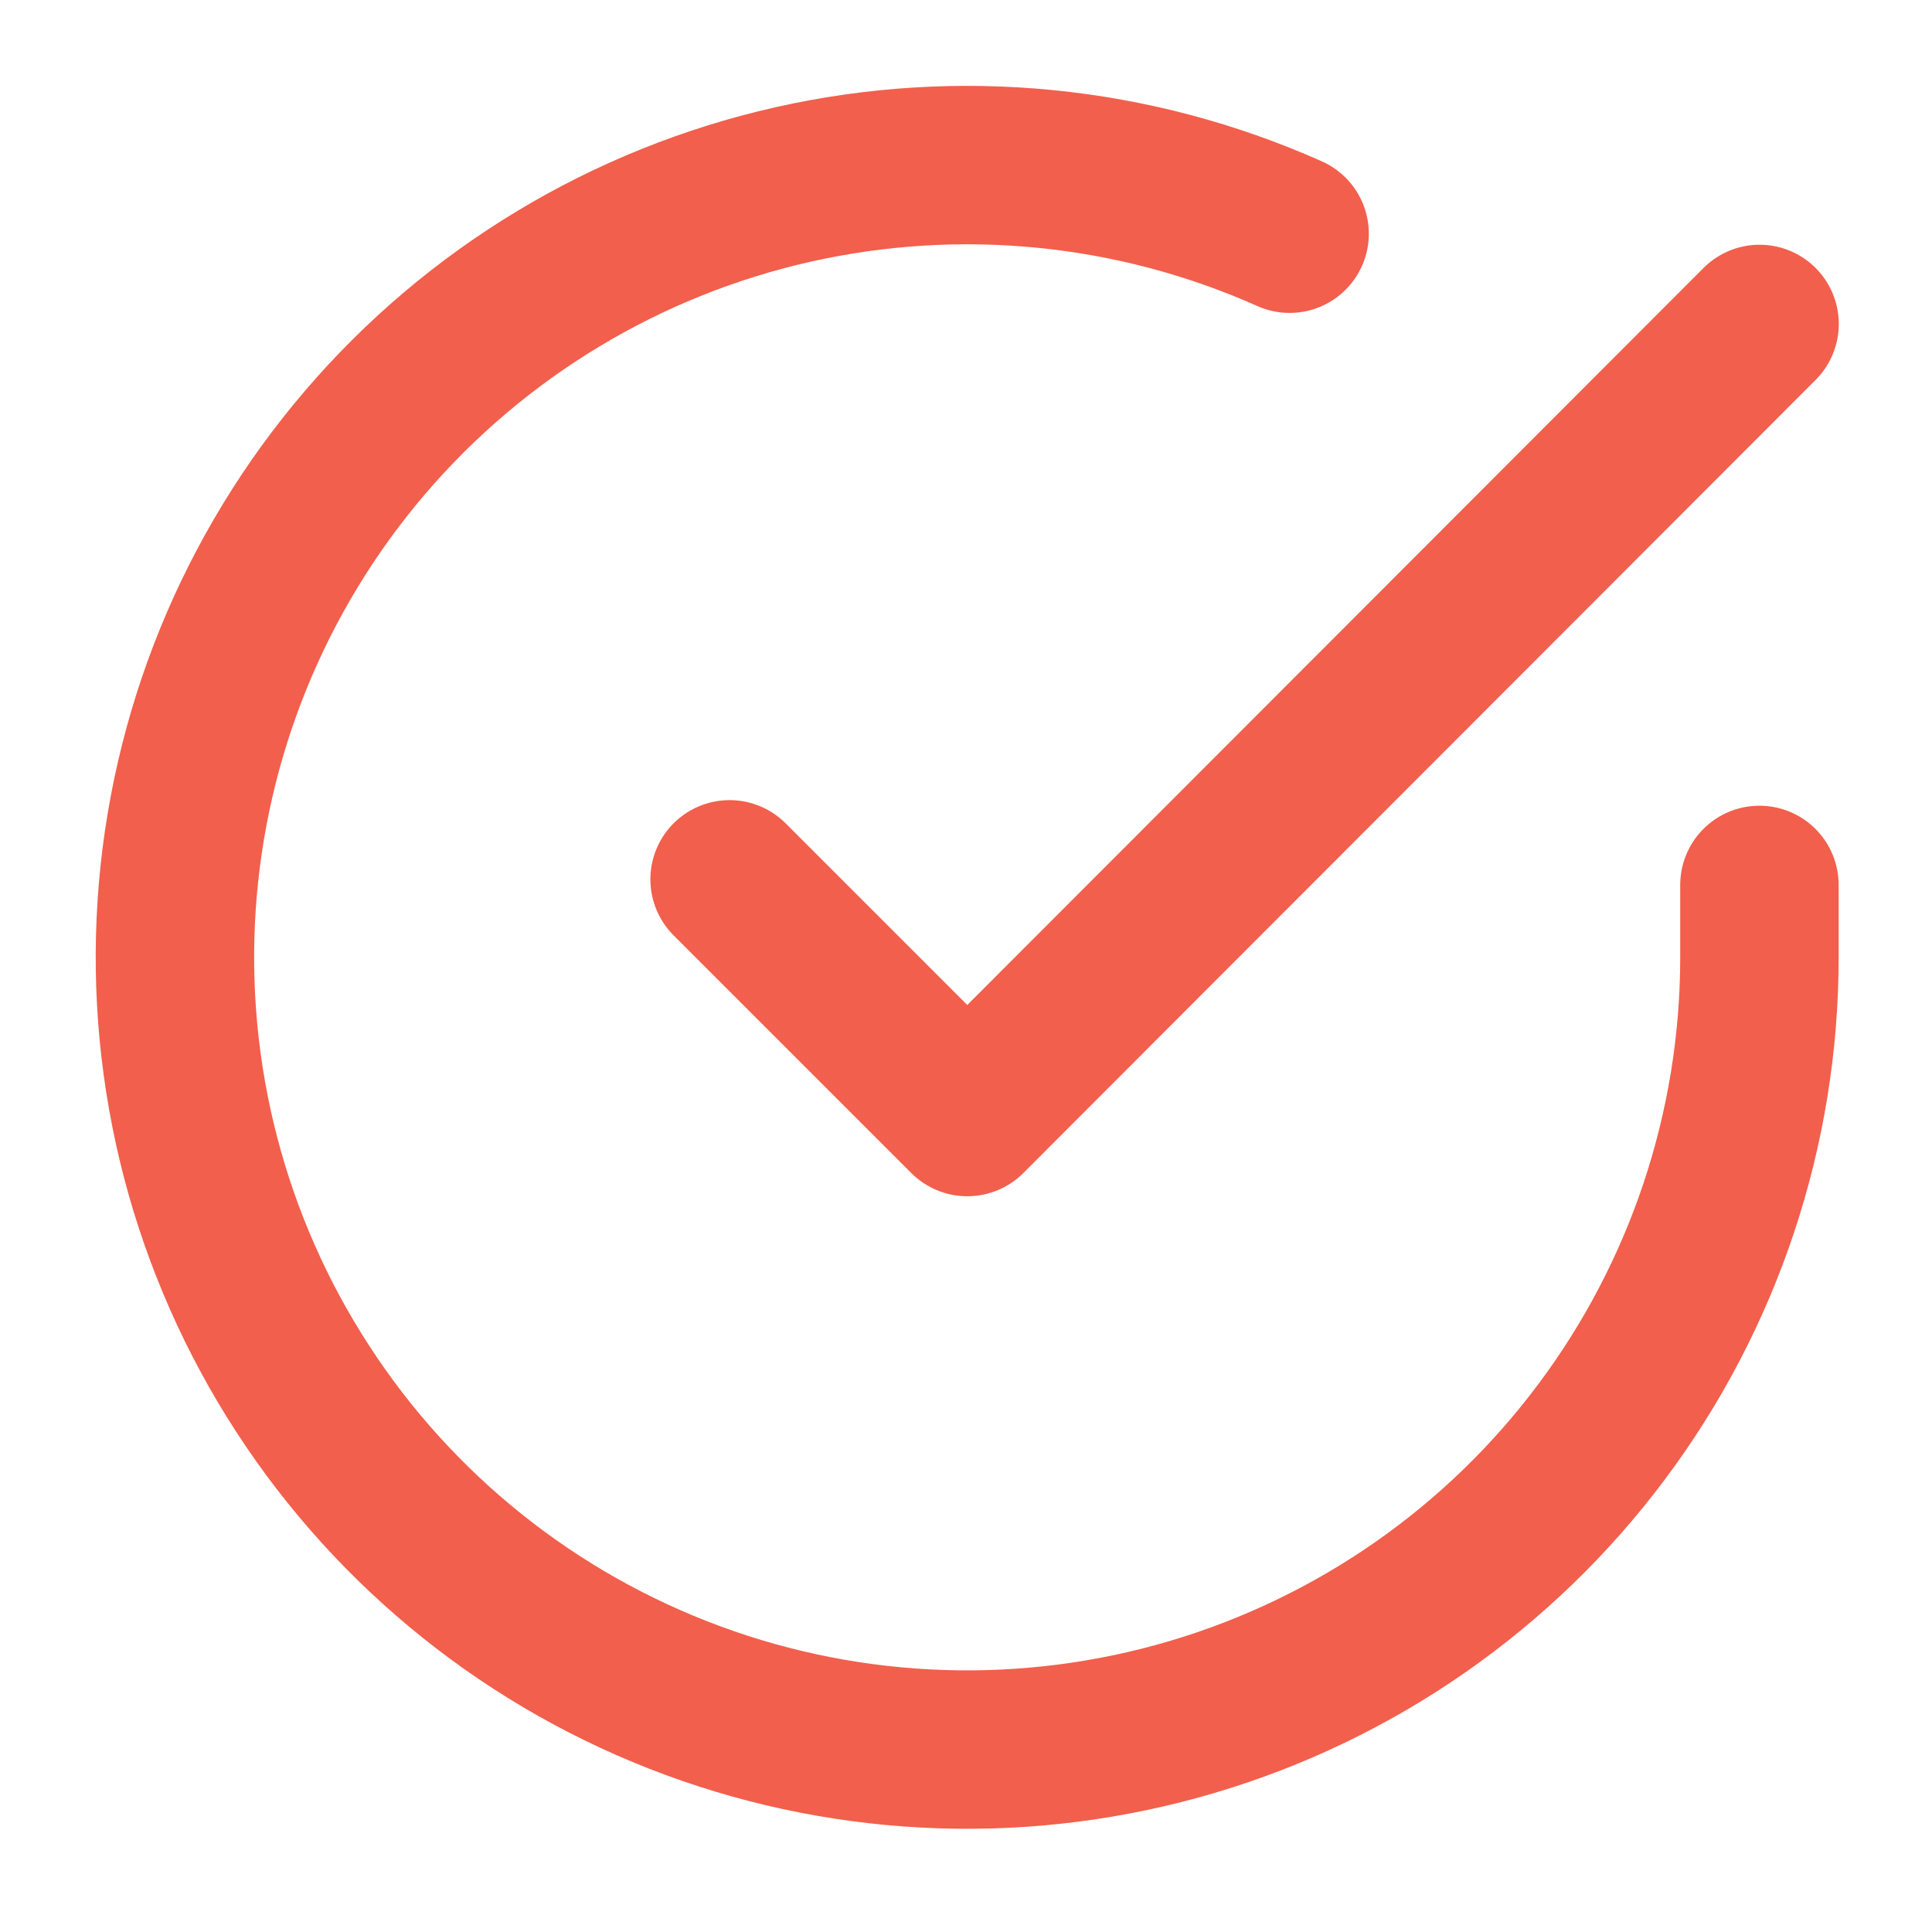 <svg width="28" height="28" viewBox="0 0 28 28" fill="none" xmlns="http://www.w3.org/2000/svg">
<path d="M25.499 12.825V13.881C25.498 16.357 24.696 18.766 23.213 20.749C21.731 22.733 19.647 24.183 17.273 24.885C14.898 25.587 12.361 25.503 10.038 24.645C7.715 23.787 5.732 22.201 4.385 20.124C3.037 18.047 2.397 15.59 2.56 13.119C2.723 10.648 3.68 8.297 5.289 6.414C6.898 4.532 9.072 3.221 11.487 2.675C13.902 2.129 16.429 2.379 18.69 3.387" stroke="#F25F4C" stroke-width="2.296" stroke-linecap="round" stroke-linejoin="round"/>
<path d="M25.501 4.695L14.019 16.189L10.574 12.744" stroke="#F25F4C" stroke-width="2.296" stroke-linecap="round" stroke-linejoin="round"/>
</svg>

